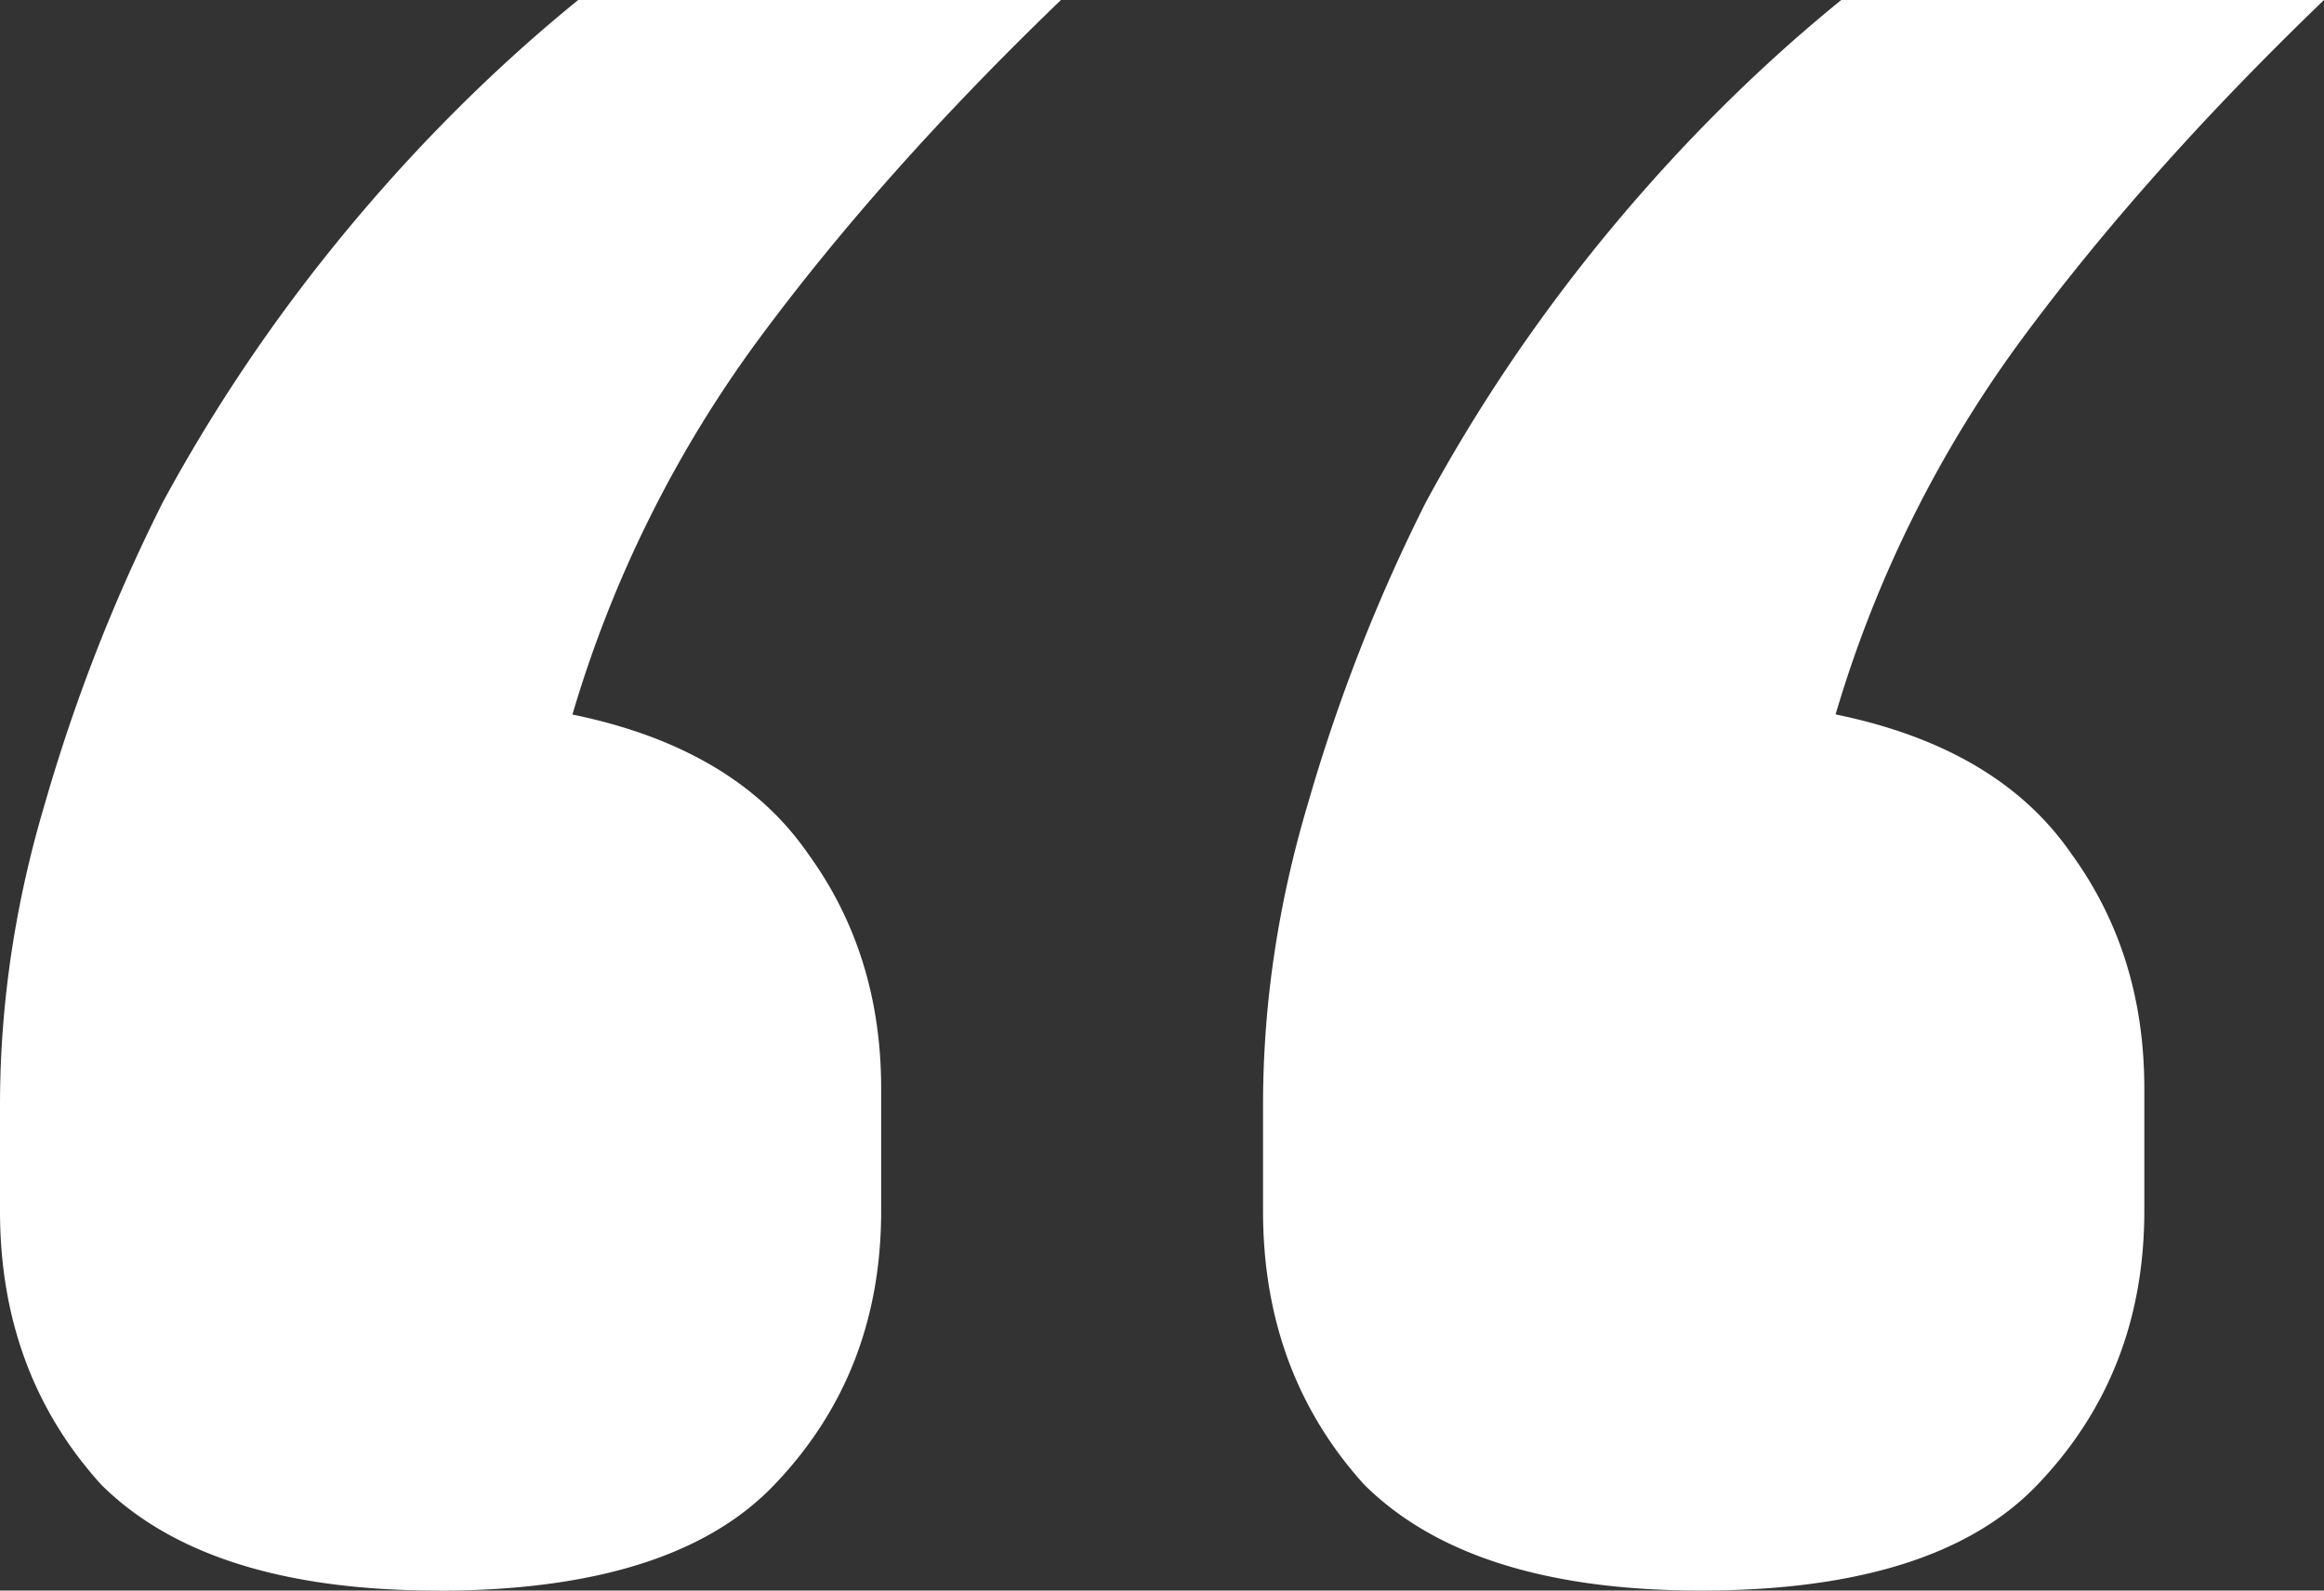 <svg width="19" height="13" fill="none" xmlns="http://www.w3.org/2000/svg"><rect width="100%" height="100%" fill="#333333" stroke="none"/><path d="M3.58 13c-1.255 0-2.173-.289-2.754-.867C.276 11.525 0 10.78 0 9.898v-.866c0-.821.122-1.643.367-2.464.245-.851.566-1.672.964-2.463.428-.79.933-1.535 1.514-2.235C3.427 1.17 4.054.547 4.727 0h3.947c-.98.943-1.805 1.87-2.478 2.782A9.864 9.864 0 0 0 4.68 5.84c.887.182 1.53.562 1.928 1.14.397.547.596 1.186.596 1.916v1.003c0 .882-.29 1.627-.872 2.235-.55.578-1.468.867-2.753.867Zm10.326 0c-1.255 0-2.173-.289-2.754-.867-.55-.608-.826-1.353-.826-2.235v-.866c0-.821.122-1.643.367-2.464.245-.851.566-1.672.964-2.463.428-.79.933-1.535 1.514-2.235.582-.7 1.209-1.323 1.882-1.87H19c-.98.943-1.805 1.87-2.478 2.782a9.865 9.865 0 0 0-1.515 3.057c.888.182 1.53.562 1.928 1.14.398.547.596 1.186.596 1.916v1.003c0 .882-.29 1.627-.872 2.235-.55.578-1.468.867-2.753.867Z" fill="#fff"/></svg>